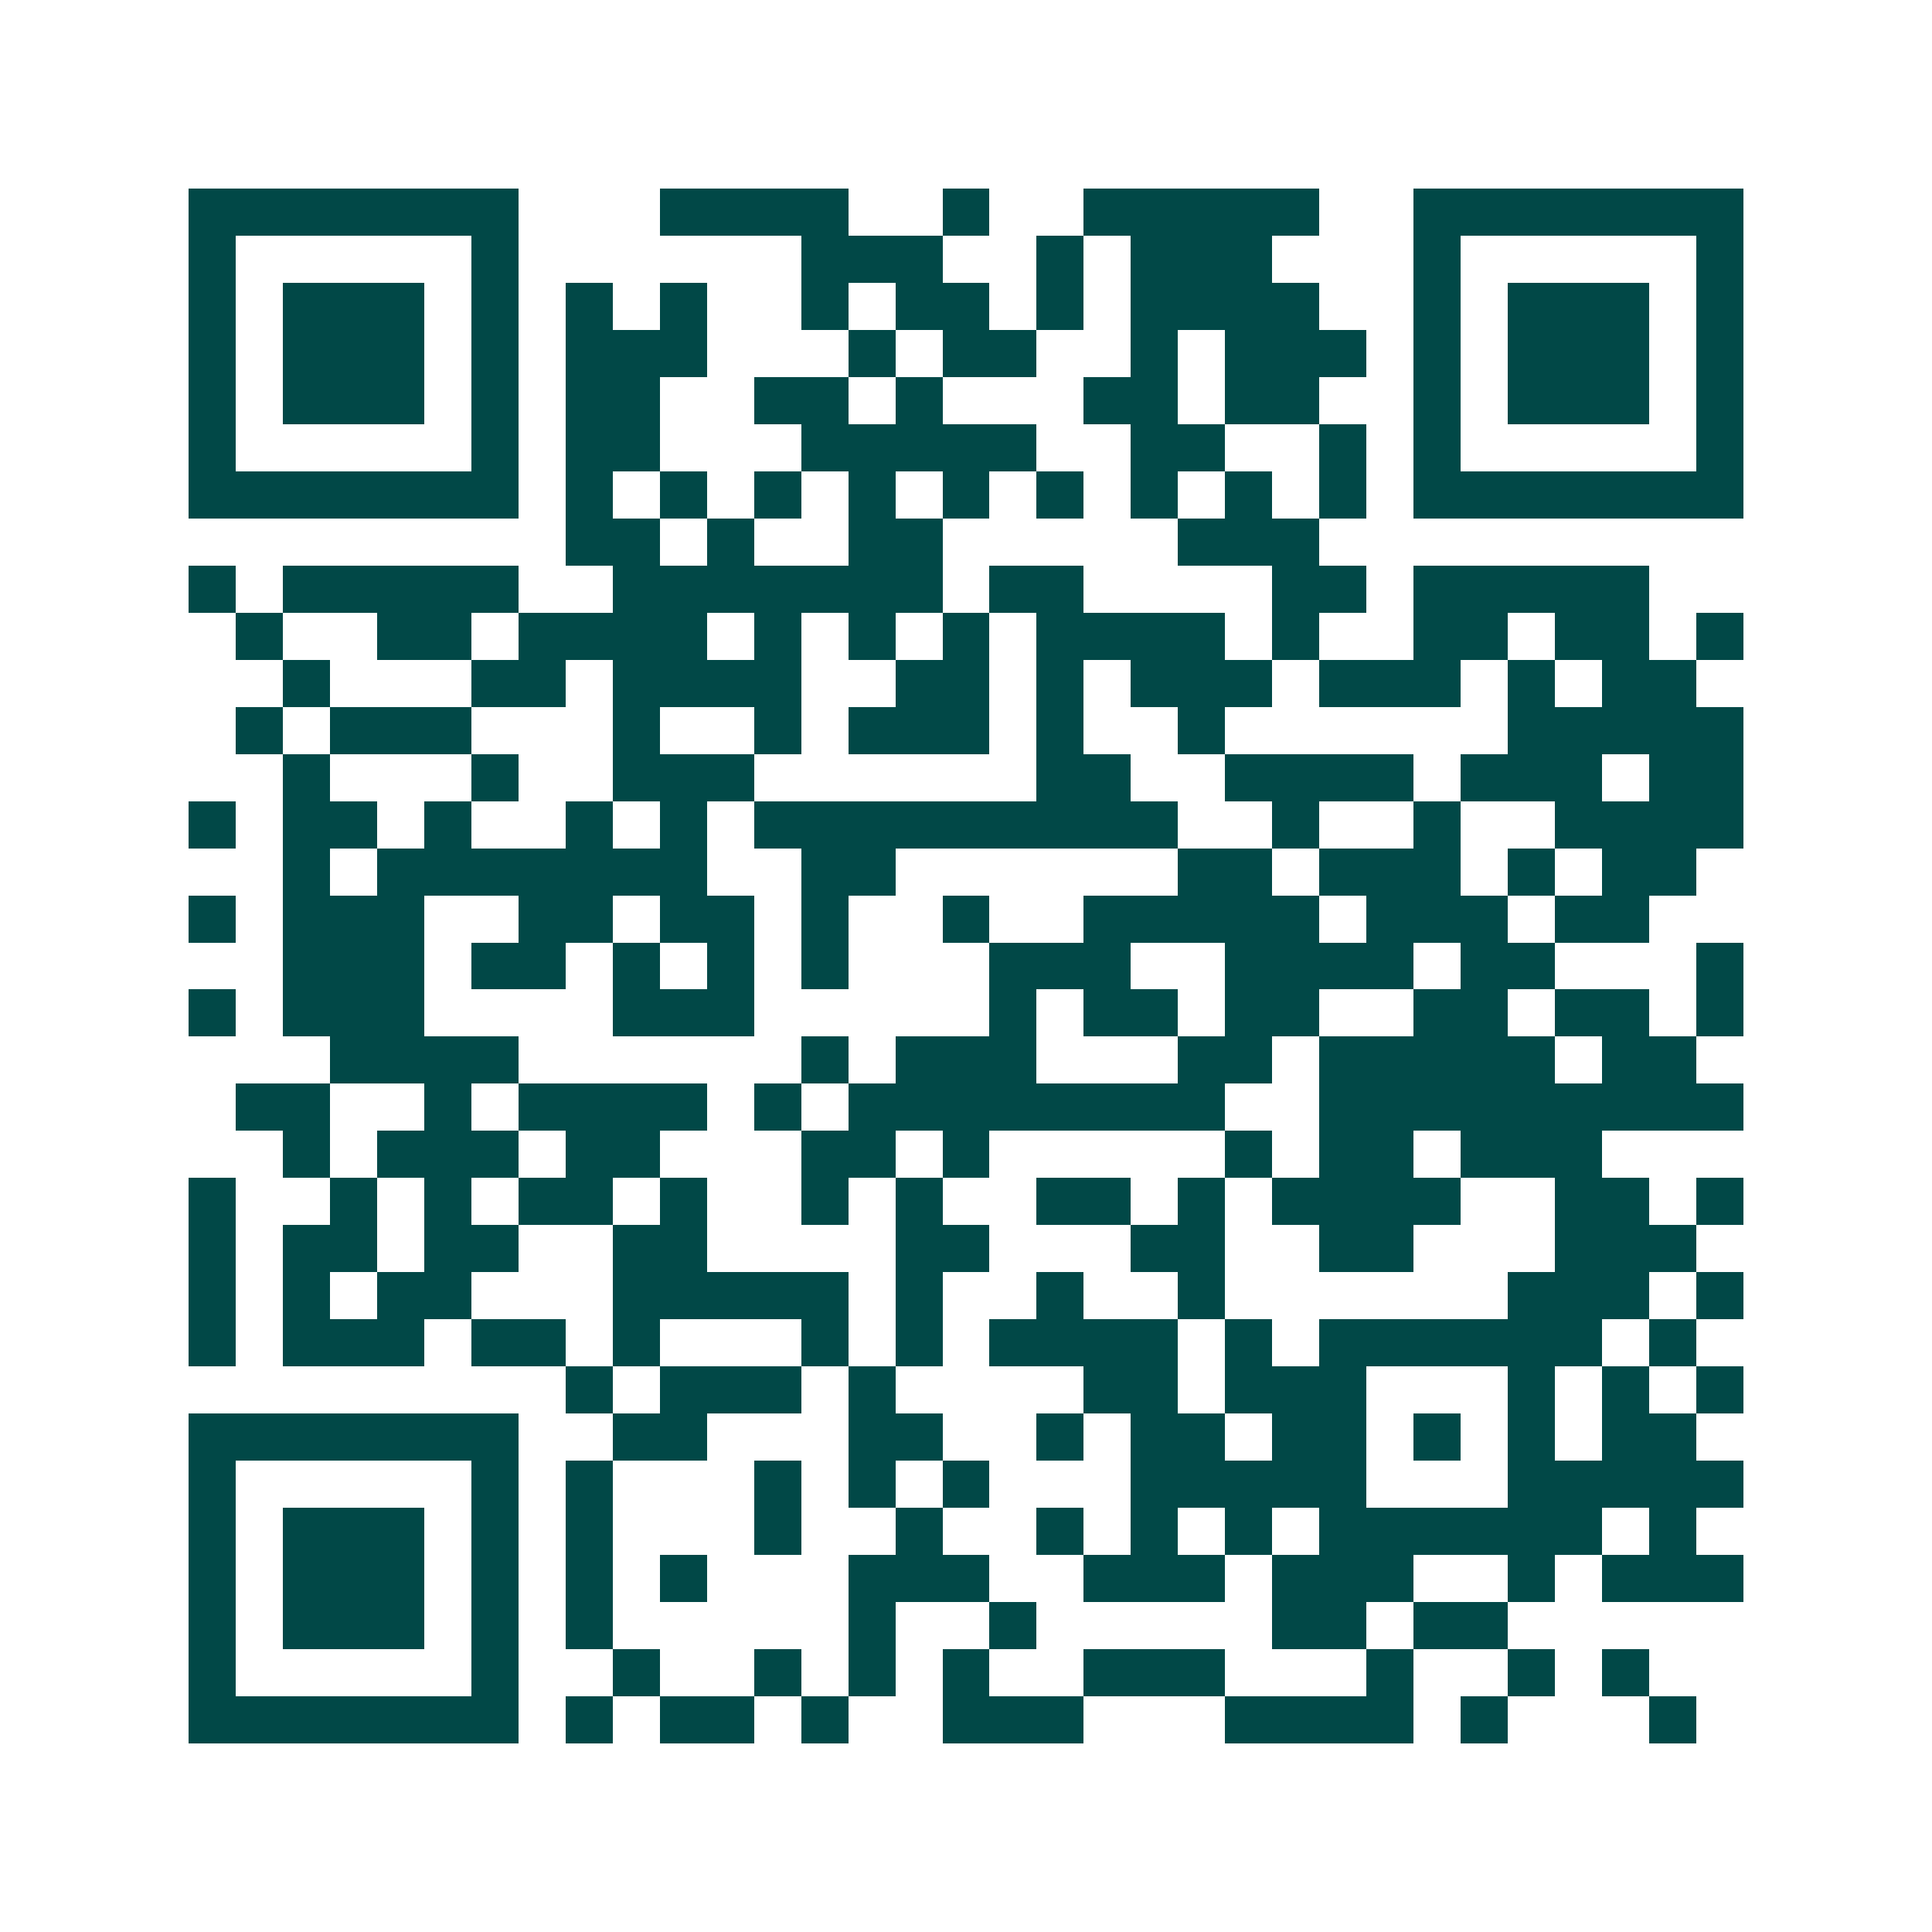 <svg xmlns="http://www.w3.org/2000/svg" width="200" height="200" viewBox="0 0 41 41" shape-rendering="crispEdges"><path fill="#ffffff" d="M0 0h41v41H0z"/><path stroke="#014847" d="M4 4.5h7m3 0h4m2 0h1m2 0h5m2 0h7M4 5.5h1m5 0h1m6 0h3m2 0h1m1 0h3m3 0h1m5 0h1M4 6.5h1m1 0h3m1 0h1m1 0h1m1 0h1m2 0h1m1 0h2m1 0h1m1 0h4m2 0h1m1 0h3m1 0h1M4 7.5h1m1 0h3m1 0h1m1 0h3m3 0h1m1 0h2m2 0h1m1 0h3m1 0h1m1 0h3m1 0h1M4 8.5h1m1 0h3m1 0h1m1 0h2m2 0h2m1 0h1m3 0h2m1 0h2m2 0h1m1 0h3m1 0h1M4 9.5h1m5 0h1m1 0h2m3 0h5m2 0h2m2 0h1m1 0h1m5 0h1M4 10.5h7m1 0h1m1 0h1m1 0h1m1 0h1m1 0h1m1 0h1m1 0h1m1 0h1m1 0h1m1 0h7M12 11.5h2m1 0h1m2 0h2m5 0h3M4 12.5h1m1 0h5m2 0h7m1 0h2m4 0h2m1 0h5M5 13.5h1m2 0h2m1 0h4m1 0h1m1 0h1m1 0h1m1 0h4m1 0h1m2 0h2m1 0h2m1 0h1M6 14.5h1m3 0h2m1 0h4m2 0h2m1 0h1m1 0h3m1 0h3m1 0h1m1 0h2M5 15.5h1m1 0h3m3 0h1m2 0h1m1 0h3m1 0h1m2 0h1m6 0h5M6 16.5h1m3 0h1m2 0h3m6 0h2m2 0h4m1 0h3m1 0h2M4 17.5h1m1 0h2m1 0h1m2 0h1m1 0h1m1 0h9m2 0h1m2 0h1m2 0h4M6 18.5h1m1 0h7m2 0h2m6 0h2m1 0h3m1 0h1m1 0h2M4 19.5h1m1 0h3m2 0h2m1 0h2m1 0h1m2 0h1m2 0h5m1 0h3m1 0h2M6 20.5h3m1 0h2m1 0h1m1 0h1m1 0h1m3 0h3m2 0h4m1 0h2m3 0h1M4 21.5h1m1 0h3m4 0h3m5 0h1m1 0h2m1 0h2m2 0h2m1 0h2m1 0h1M7 22.5h4m6 0h1m1 0h3m3 0h2m1 0h5m1 0h2M5 23.5h2m2 0h1m1 0h4m1 0h1m1 0h8m2 0h9M6 24.5h1m1 0h3m1 0h2m3 0h2m1 0h1m5 0h1m1 0h2m1 0h3M4 25.5h1m2 0h1m1 0h1m1 0h2m1 0h1m2 0h1m1 0h1m2 0h2m1 0h1m1 0h4m2 0h2m1 0h1M4 26.5h1m1 0h2m1 0h2m2 0h2m4 0h2m3 0h2m2 0h2m3 0h3M4 27.5h1m1 0h1m1 0h2m3 0h5m1 0h1m2 0h1m2 0h1m6 0h3m1 0h1M4 28.5h1m1 0h3m1 0h2m1 0h1m3 0h1m1 0h1m1 0h4m1 0h1m1 0h6m1 0h1M12 29.5h1m1 0h3m1 0h1m4 0h2m1 0h3m3 0h1m1 0h1m1 0h1M4 30.5h7m2 0h2m3 0h2m2 0h1m1 0h2m1 0h2m1 0h1m1 0h1m1 0h2M4 31.5h1m5 0h1m1 0h1m3 0h1m1 0h1m1 0h1m3 0h5m3 0h5M4 32.5h1m1 0h3m1 0h1m1 0h1m3 0h1m2 0h1m2 0h1m1 0h1m1 0h1m1 0h6m1 0h1M4 33.5h1m1 0h3m1 0h1m1 0h1m1 0h1m3 0h3m2 0h3m1 0h3m2 0h1m1 0h3M4 34.5h1m1 0h3m1 0h1m1 0h1m5 0h1m2 0h1m5 0h2m1 0h2M4 35.5h1m5 0h1m2 0h1m2 0h1m1 0h1m1 0h1m2 0h3m3 0h1m2 0h1m1 0h1M4 36.5h7m1 0h1m1 0h2m1 0h1m2 0h3m3 0h4m1 0h1m3 0h1"/></svg>
